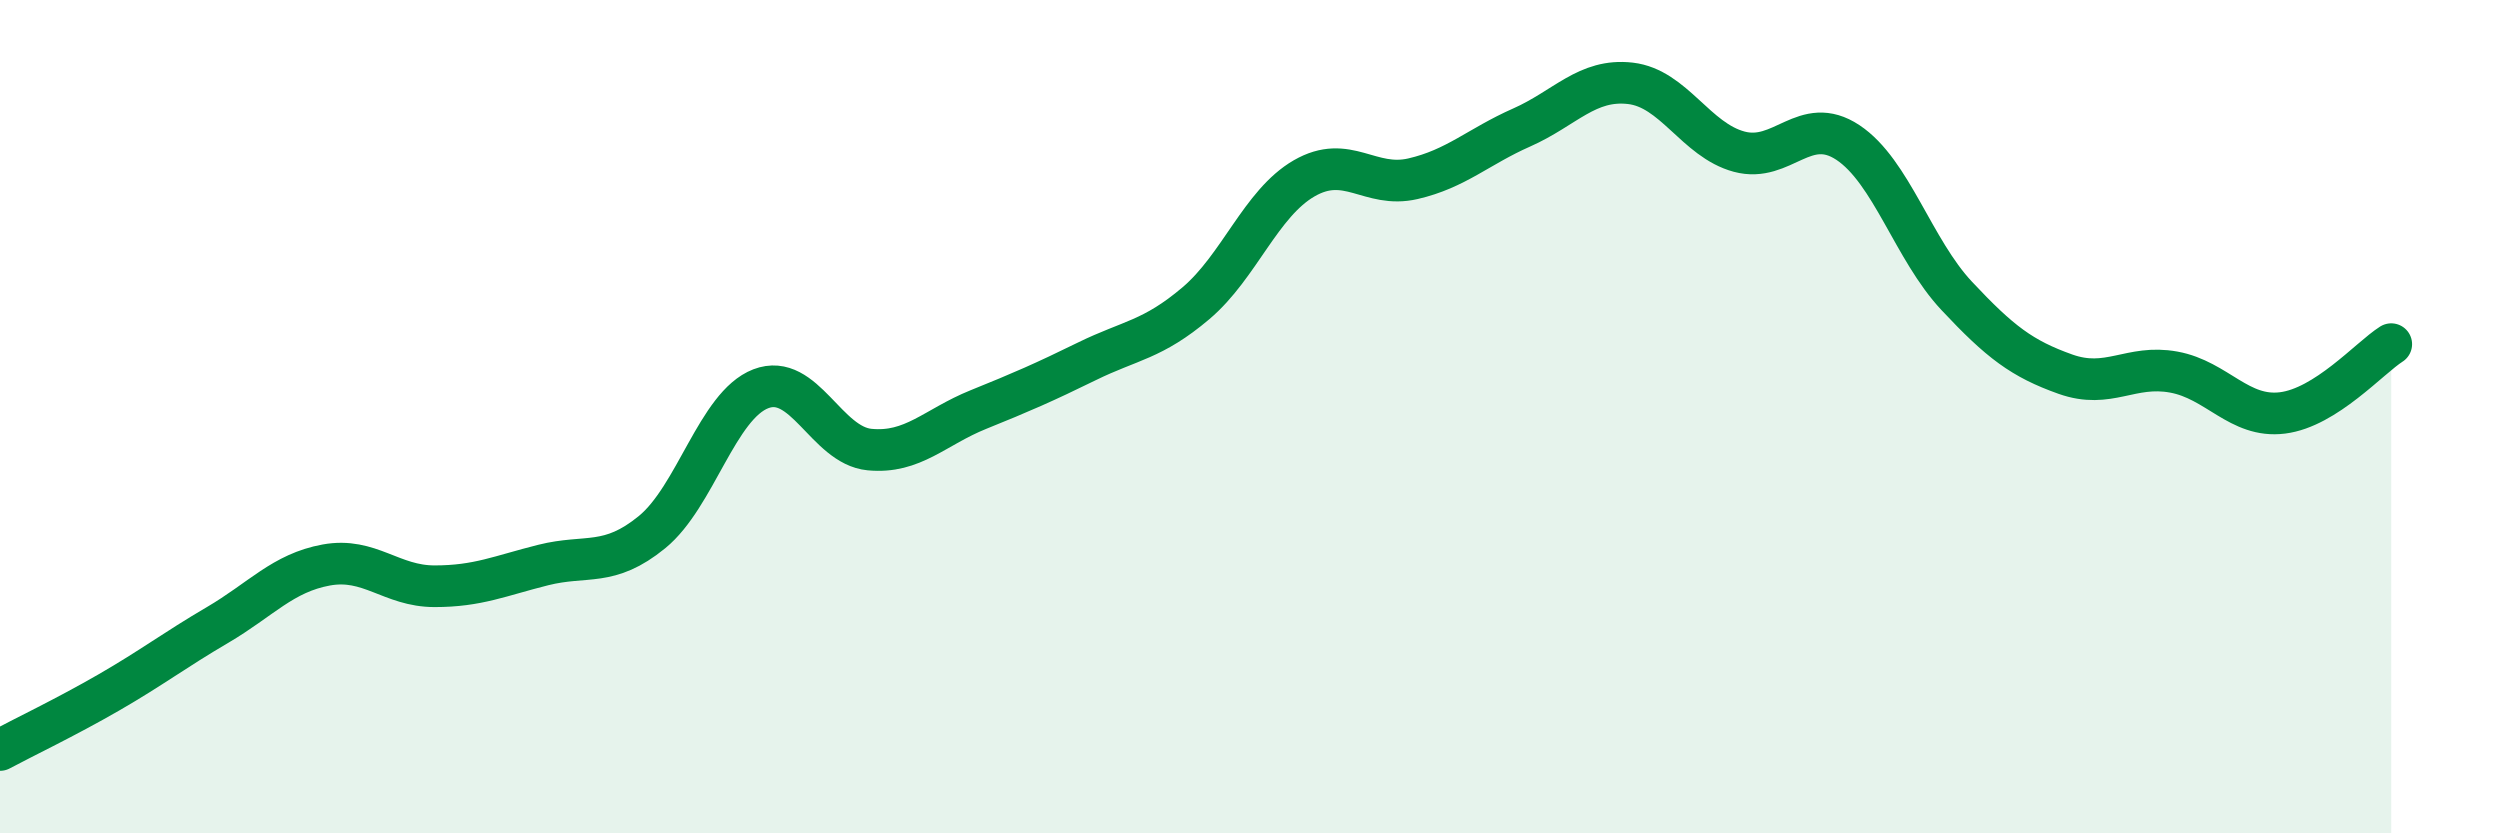 
    <svg width="60" height="20" viewBox="0 0 60 20" xmlns="http://www.w3.org/2000/svg">
      <path
        d="M 0,18 C 0.52,17.72 1.57,17.22 2.61,16.62 C 3.65,16.02 4.18,15.61 5.22,15 C 6.26,14.39 6.79,13.75 7.83,13.56 C 8.87,13.37 9.39,14.07 10.43,14.07 C 11.47,14.07 12,13.82 13.04,13.56 C 14.08,13.3 14.61,13.62 15.65,12.77 C 16.69,11.92 17.22,9.73 18.26,9.33 C 19.3,8.93 19.83,10.69 20.87,10.79 C 21.91,10.89 22.44,10.25 23.48,9.83 C 24.52,9.41 25.05,9.18 26.09,8.67 C 27.13,8.16 27.66,8.16 28.7,7.28 C 29.74,6.4 30.26,4.88 31.3,4.28 C 32.34,3.68 32.87,4.53 33.91,4.29 C 34.95,4.05 35.48,3.52 36.52,3.06 C 37.56,2.6 38.09,1.88 39.13,2 C 40.17,2.12 40.7,3.36 41.74,3.64 C 42.78,3.92 43.31,2.73 44.35,3.42 C 45.39,4.11 45.92,5.99 46.96,7.1 C 48,8.21 48.53,8.61 49.57,8.98 C 50.61,9.35 51.13,8.74 52.17,8.93 C 53.21,9.12 53.74,10.04 54.78,9.91 C 55.82,9.78 56.87,8.59 57.39,8.26L57.39 20L0 20Z"
        fill="#008740"
        opacity="0.1"
        stroke-linecap="round"
        stroke-linejoin="round"
      />
      <path
        d="M 0,18 C 0.52,17.72 1.57,17.22 2.61,16.62 C 3.65,16.02 4.18,15.61 5.22,15 C 6.26,14.39 6.79,13.75 7.83,13.56 C 8.87,13.37 9.39,14.07 10.43,14.07 C 11.47,14.07 12,13.82 13.04,13.56 C 14.08,13.3 14.61,13.62 15.65,12.77 C 16.69,11.92 17.22,9.73 18.26,9.33 C 19.3,8.93 19.83,10.69 20.87,10.79 C 21.91,10.89 22.44,10.25 23.48,9.83 C 24.52,9.41 25.05,9.18 26.09,8.67 C 27.13,8.16 27.66,8.16 28.7,7.28 C 29.74,6.4 30.26,4.88 31.3,4.28 C 32.34,3.68 32.87,4.53 33.91,4.29 C 34.95,4.05 35.48,3.52 36.52,3.06 C 37.56,2.6 38.09,1.88 39.13,2 C 40.17,2.12 40.7,3.36 41.74,3.64 C 42.78,3.92 43.31,2.73 44.35,3.42 C 45.39,4.11 45.92,5.99 46.96,7.1 C 48,8.21 48.53,8.61 49.57,8.98 C 50.61,9.35 51.13,8.74 52.17,8.93 C 53.21,9.12 53.74,10.04 54.78,9.91 C 55.82,9.78 56.87,8.59 57.39,8.26"
        stroke="#008740"
        stroke-width="1"
        fill="none"
        stroke-linecap="round"
        stroke-linejoin="round"
      />
    </svg>
  